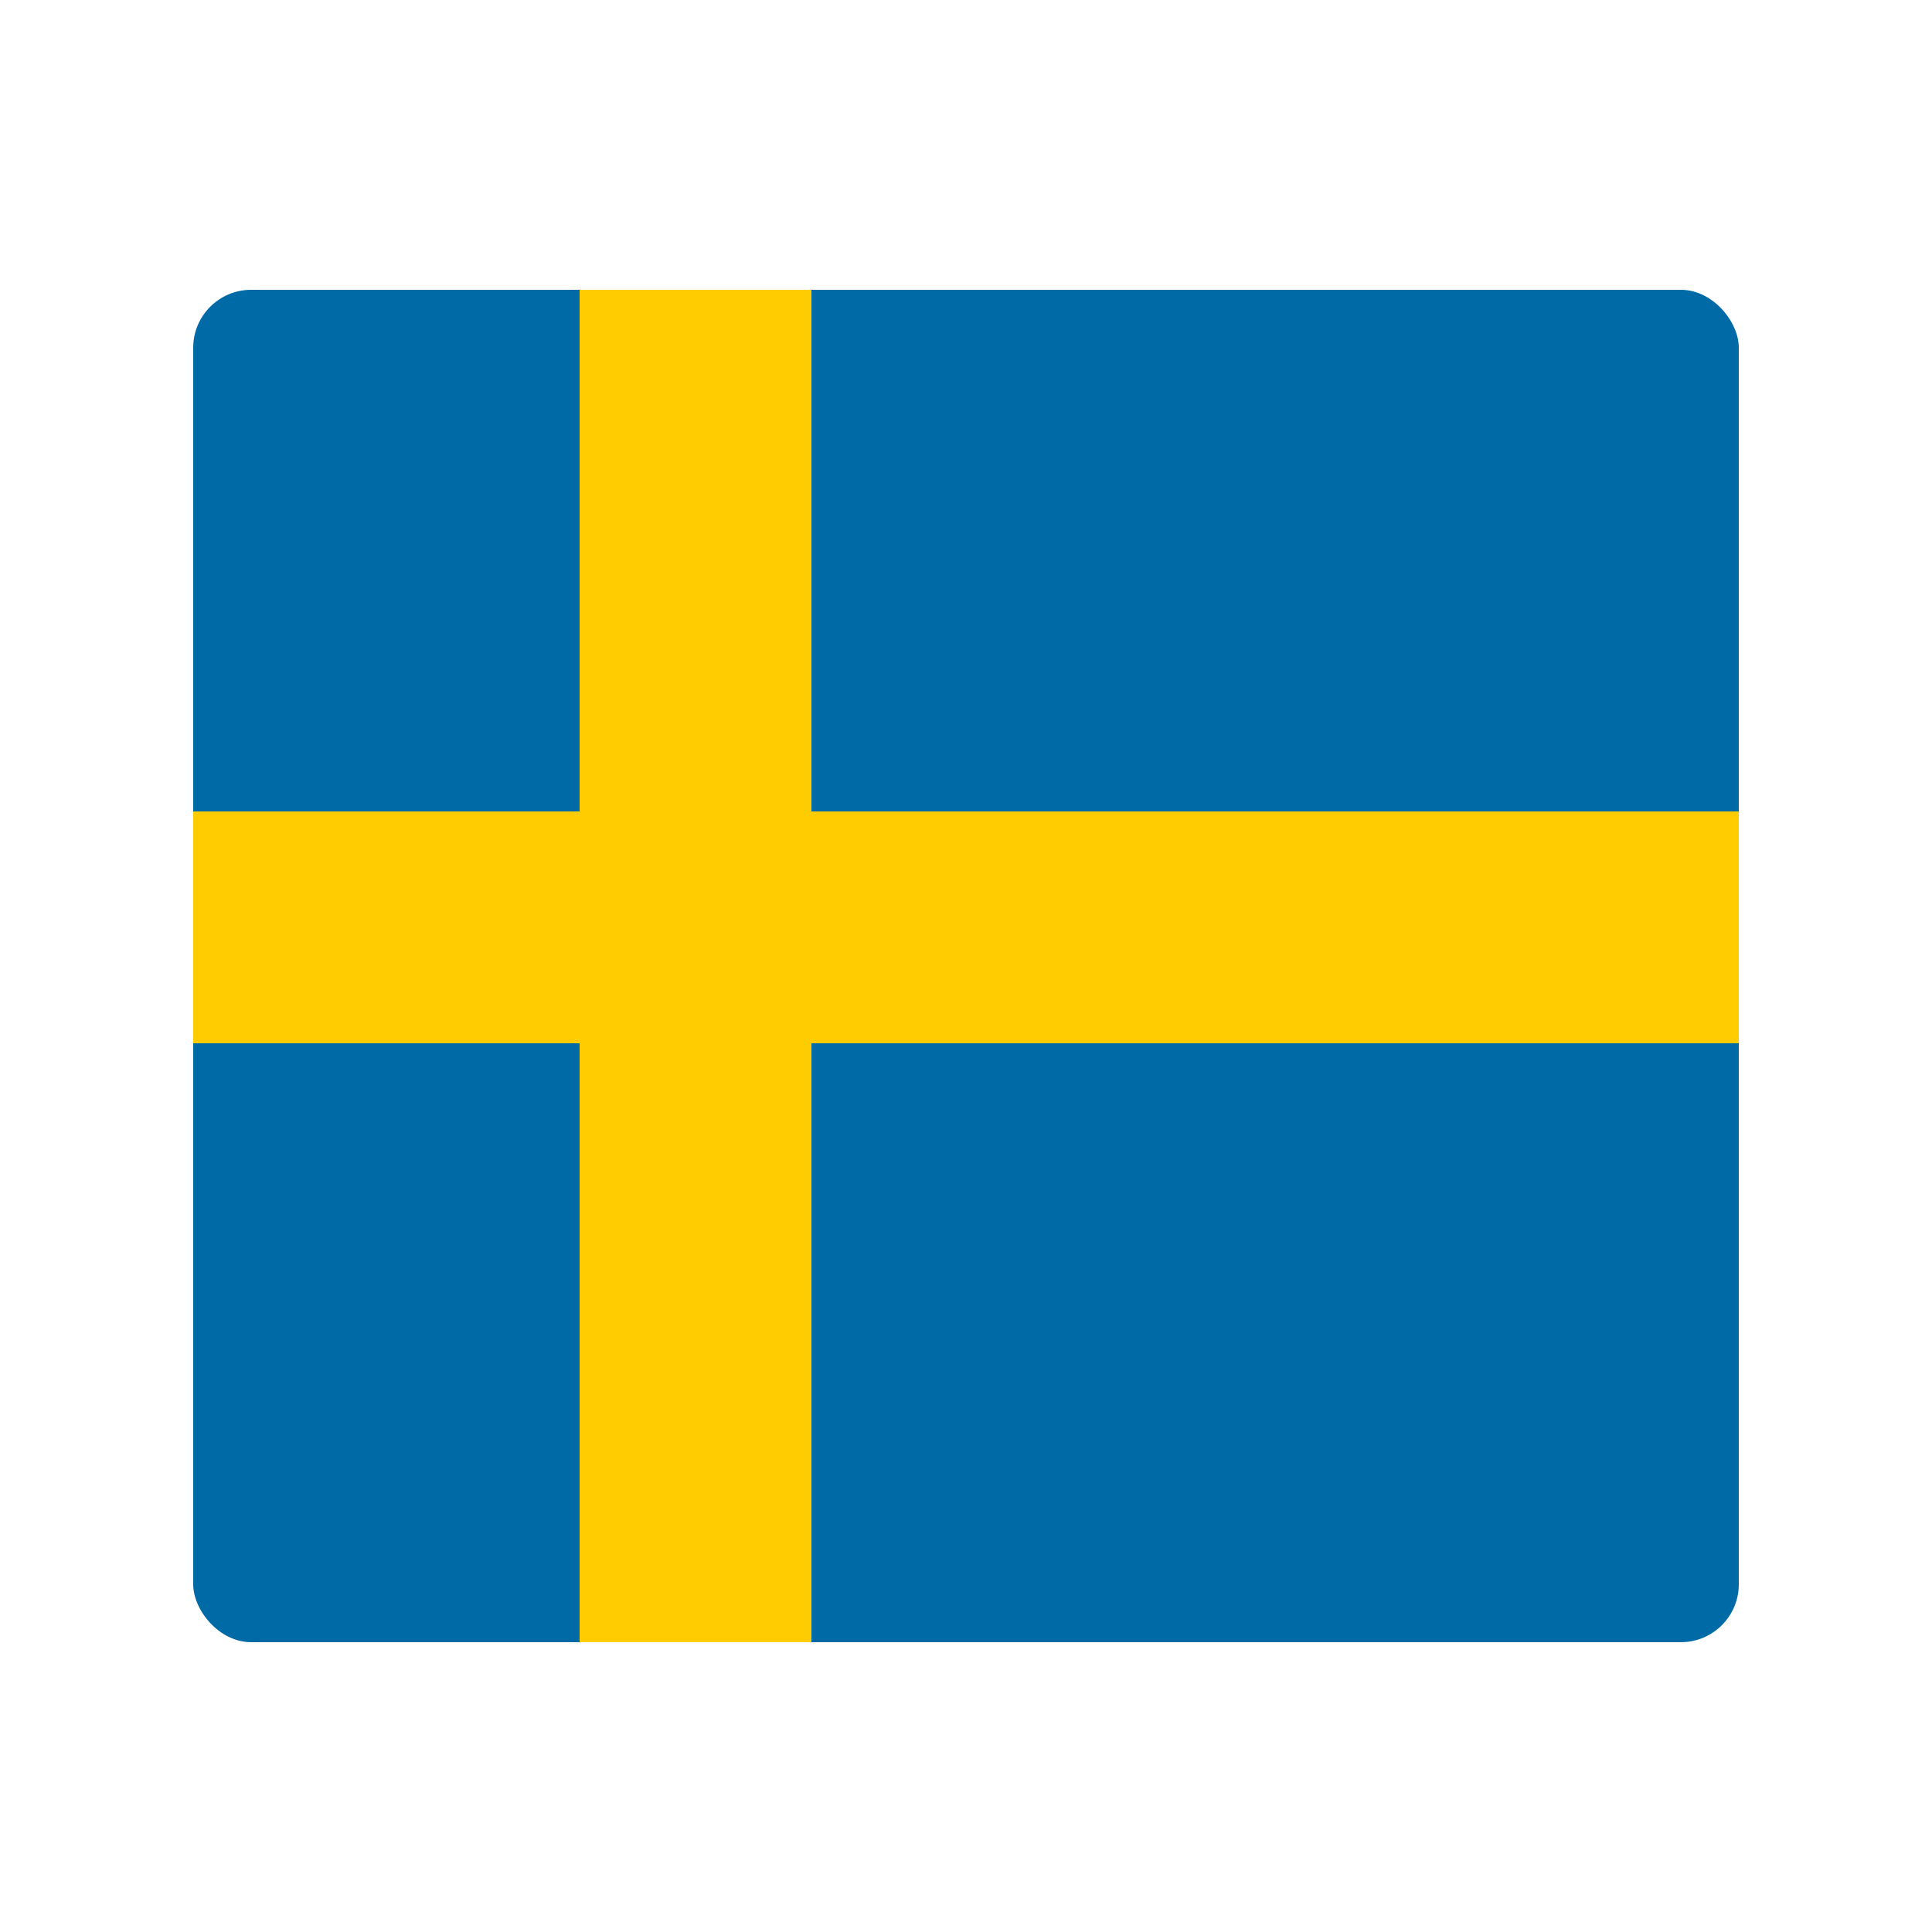 <svg xmlns="http://www.w3.org/2000/svg" viewBox="0 0 100 100">
  <rect x="10" y="15" width="80" height="70" rx="3" fill="#006aa7"/>
  <rect x="30" y="15" width="12" height="70" fill="#fecc00"/>
  <rect x="10" y="42" width="80" height="12" fill="#fecc00"/>
</svg>
